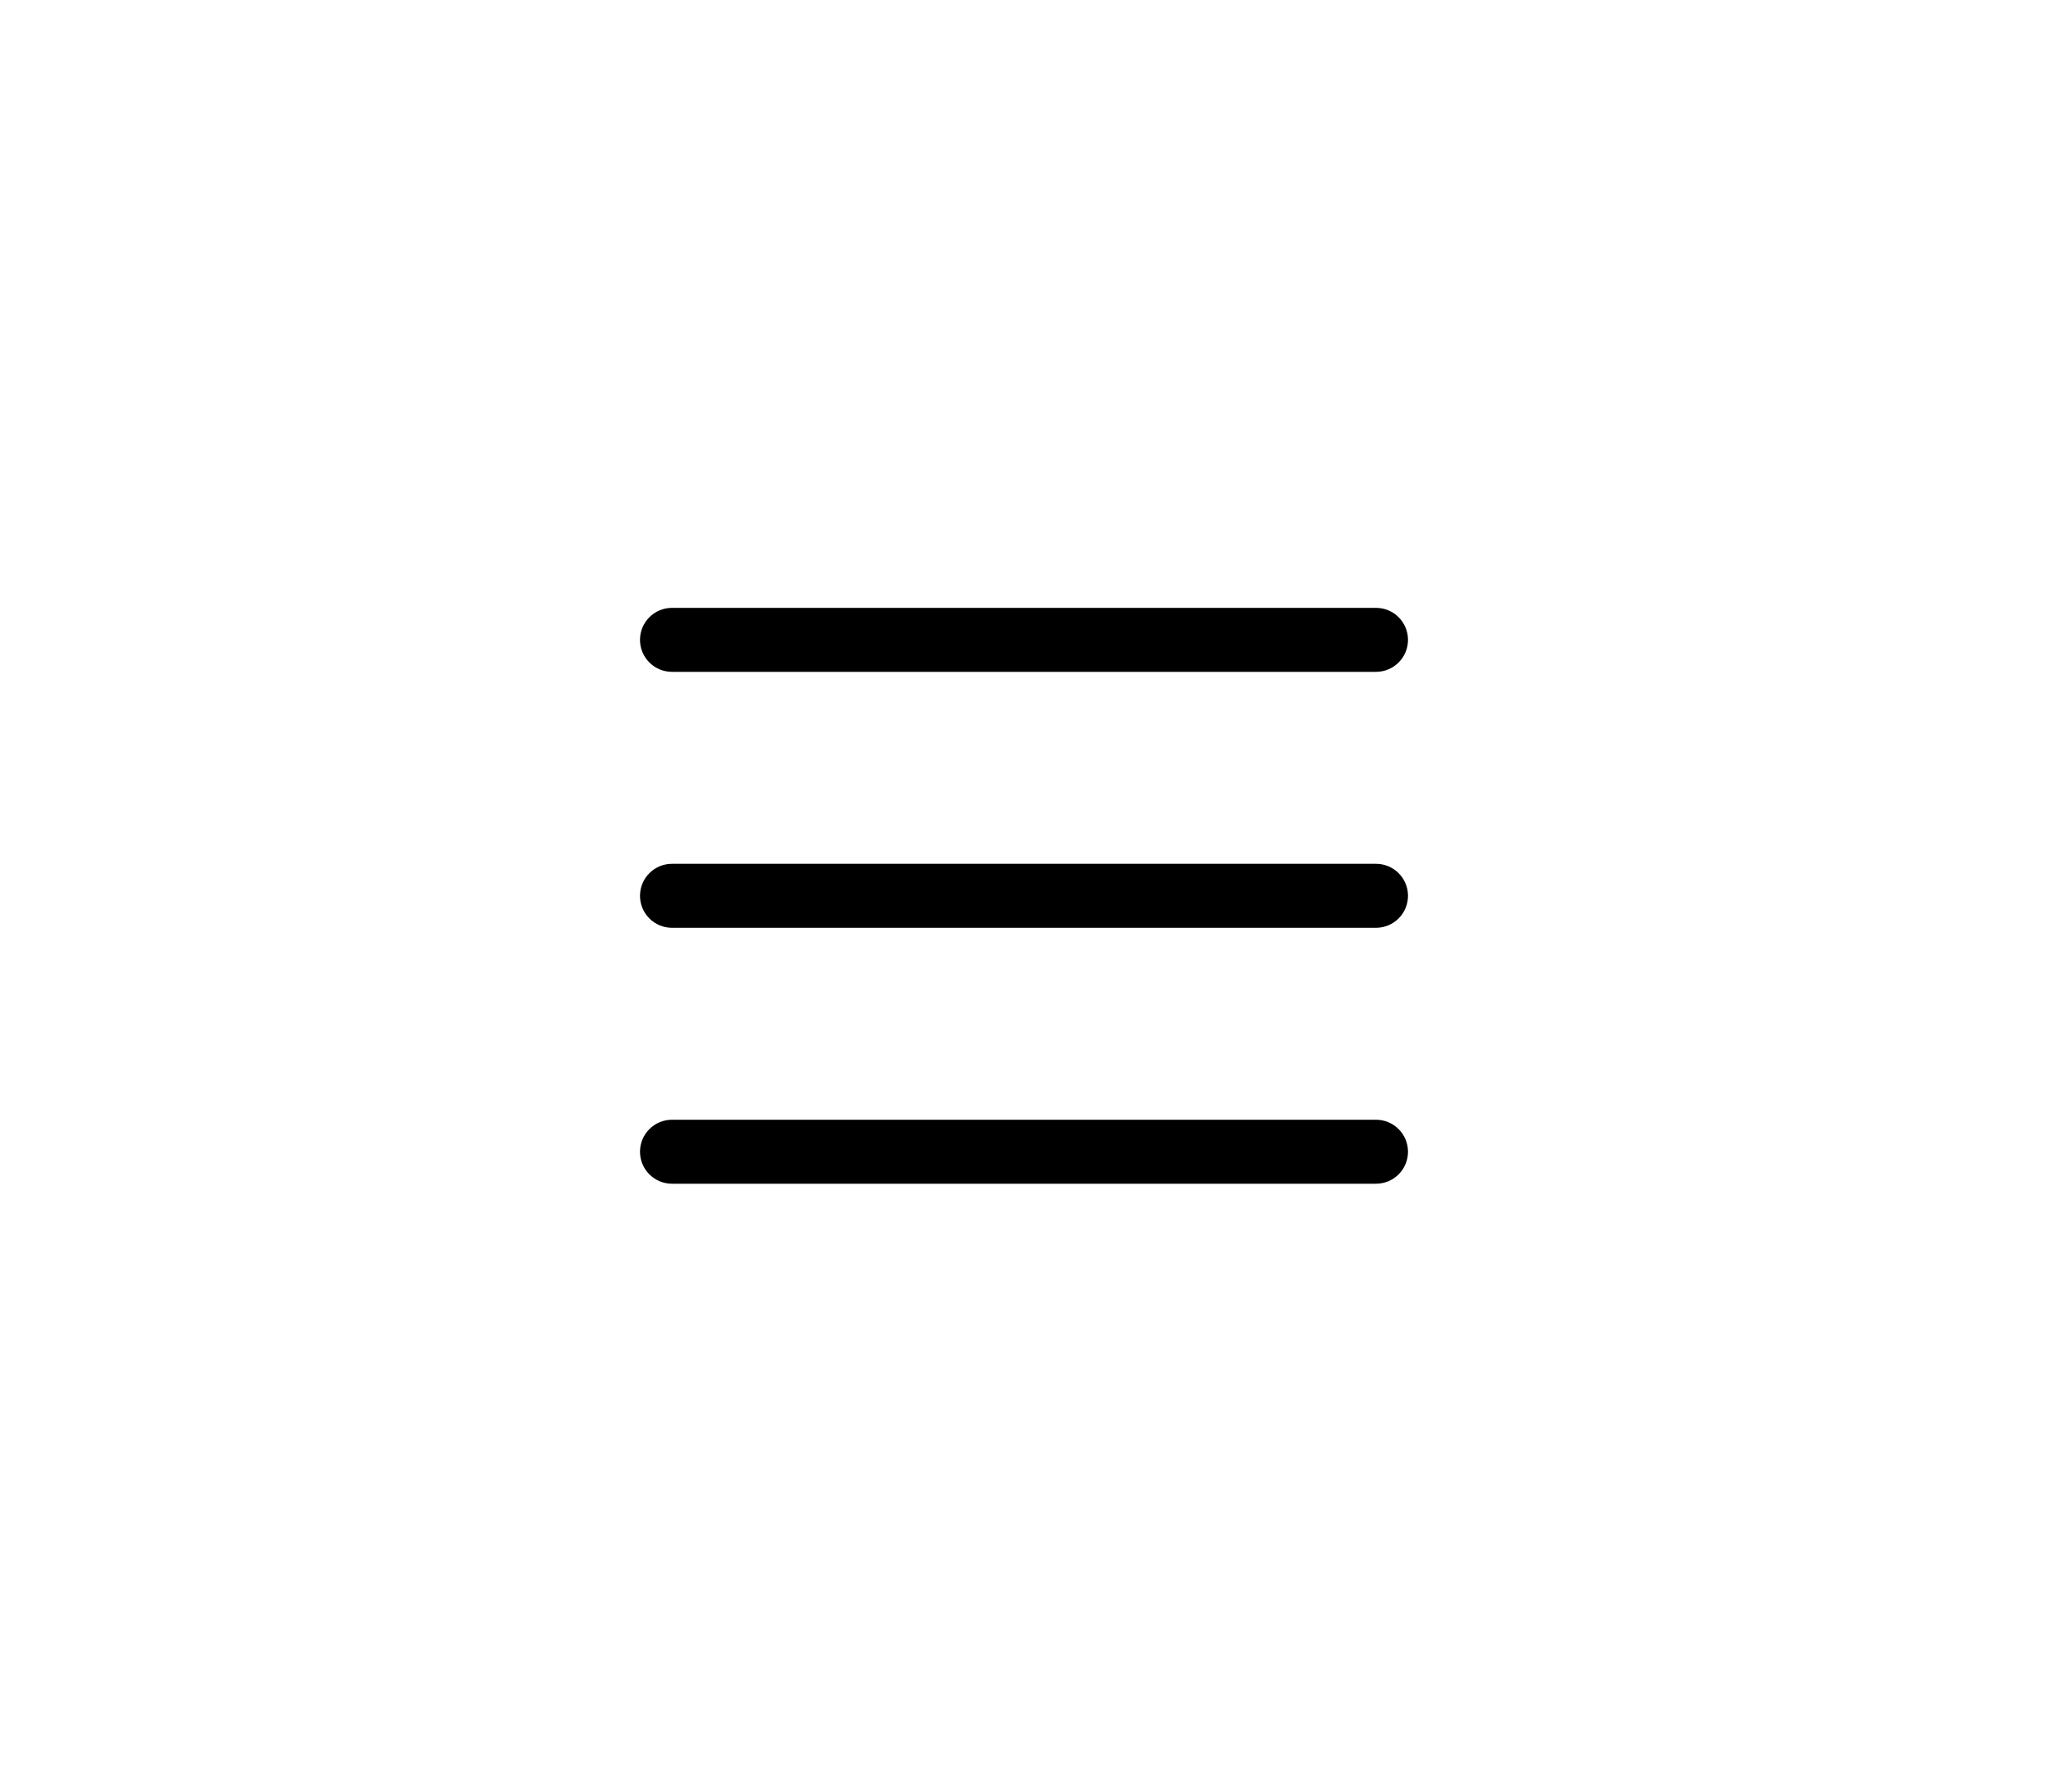 <svg width="64" height="56" viewBox="0 0 64 56" fill="none" xmlns="http://www.w3.org/2000/svg">
<path d="M44 28C44 28.265 43.895 28.52 43.707 28.707C43.52 28.895 43.265 29 43 29H21C20.735 29 20.48 28.895 20.293 28.707C20.105 28.52 20 28.265 20 28C20 27.735 20.105 27.48 20.293 27.293C20.48 27.105 20.735 27 21 27H43C43.265 27 43.52 27.105 43.707 27.293C43.895 27.48 44 27.735 44 28ZM21 21H43C43.265 21 43.52 20.895 43.707 20.707C43.895 20.52 44 20.265 44 20C44 19.735 43.895 19.48 43.707 19.293C43.52 19.105 43.265 19 43 19H21C20.735 19 20.48 19.105 20.293 19.293C20.105 19.48 20 19.735 20 20C20 20.265 20.105 20.52 20.293 20.707C20.48 20.895 20.735 21 21 21ZM43 35H21C20.735 35 20.48 35.105 20.293 35.293C20.105 35.48 20 35.735 20 36C20 36.265 20.105 36.52 20.293 36.707C20.48 36.895 20.735 37 21 37H43C43.265 37 43.52 36.895 43.707 36.707C43.895 36.52 44 36.265 44 36C44 35.735 43.895 35.48 43.707 35.293C43.52 35.105 43.265 35 43 35Z" fill="black"/>
</svg>
